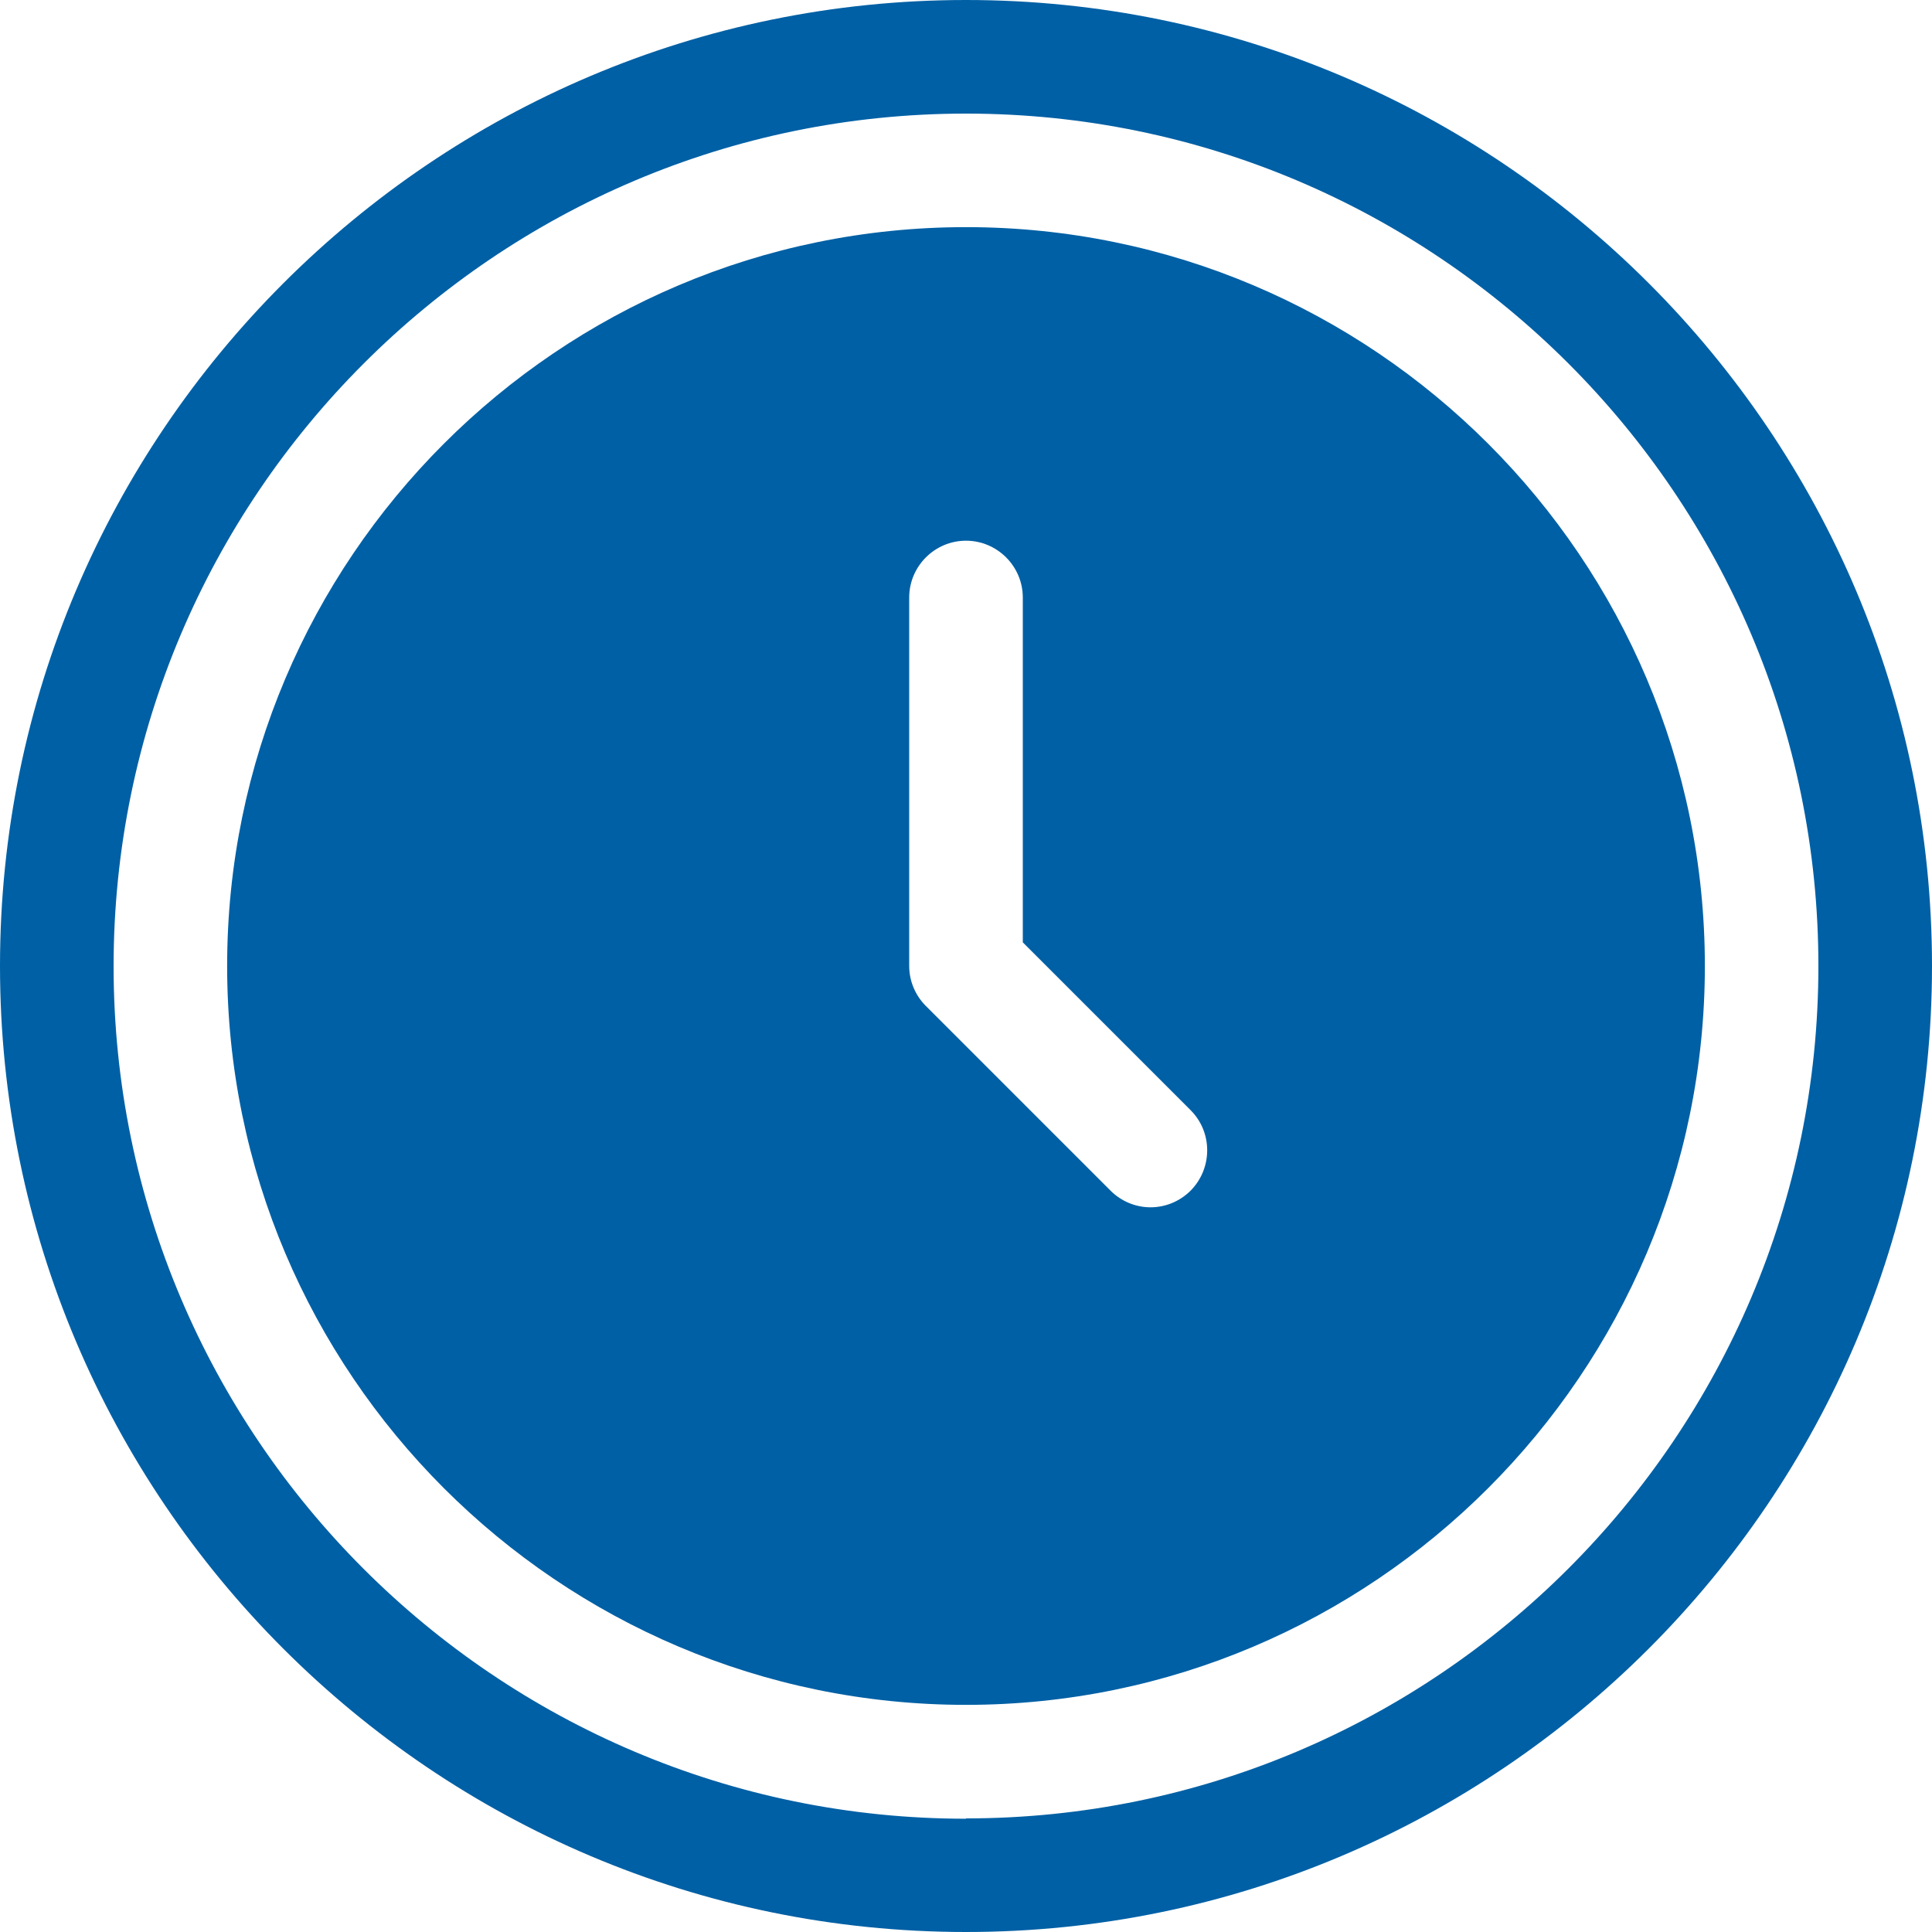 <svg width="30" height="30" viewBox="0 0 30 30" fill="none" xmlns="http://www.w3.org/2000/svg">
<path d="M15 0C6.731 0 0 6.731 0 15C0 23.269 6.731 30 15 30C23.269 30 30 23.269 30 15C30 6.731 23.274 0 15 0ZM15 28.241C7.701 28.241 1.764 22.304 1.764 15.005C1.764 7.706 7.701 1.764 15 1.764C22.299 1.764 28.236 7.701 28.236 15C28.236 22.299 22.299 28.236 15 28.236V28.241Z" fill="#0060A5"/>
<path d="M15 3.527C8.671 3.527 3.527 8.676 3.527 15C3.527 21.324 8.676 26.473 15 26.473C21.324 26.473 26.473 21.324 26.473 15C26.473 8.676 21.329 3.527 15 3.527ZM18.488 18.488C18.316 18.659 18.091 18.747 17.866 18.747C17.64 18.747 17.415 18.659 17.244 18.488L14.378 15.622C14.211 15.456 14.118 15.23 14.118 15V9.278C14.118 8.793 14.515 8.396 15 8.396C15.485 8.396 15.882 8.793 15.882 9.278V14.633L18.488 17.239C18.831 17.582 18.831 18.14 18.488 18.488Z" fill="#0060A5"/>
</svg>
